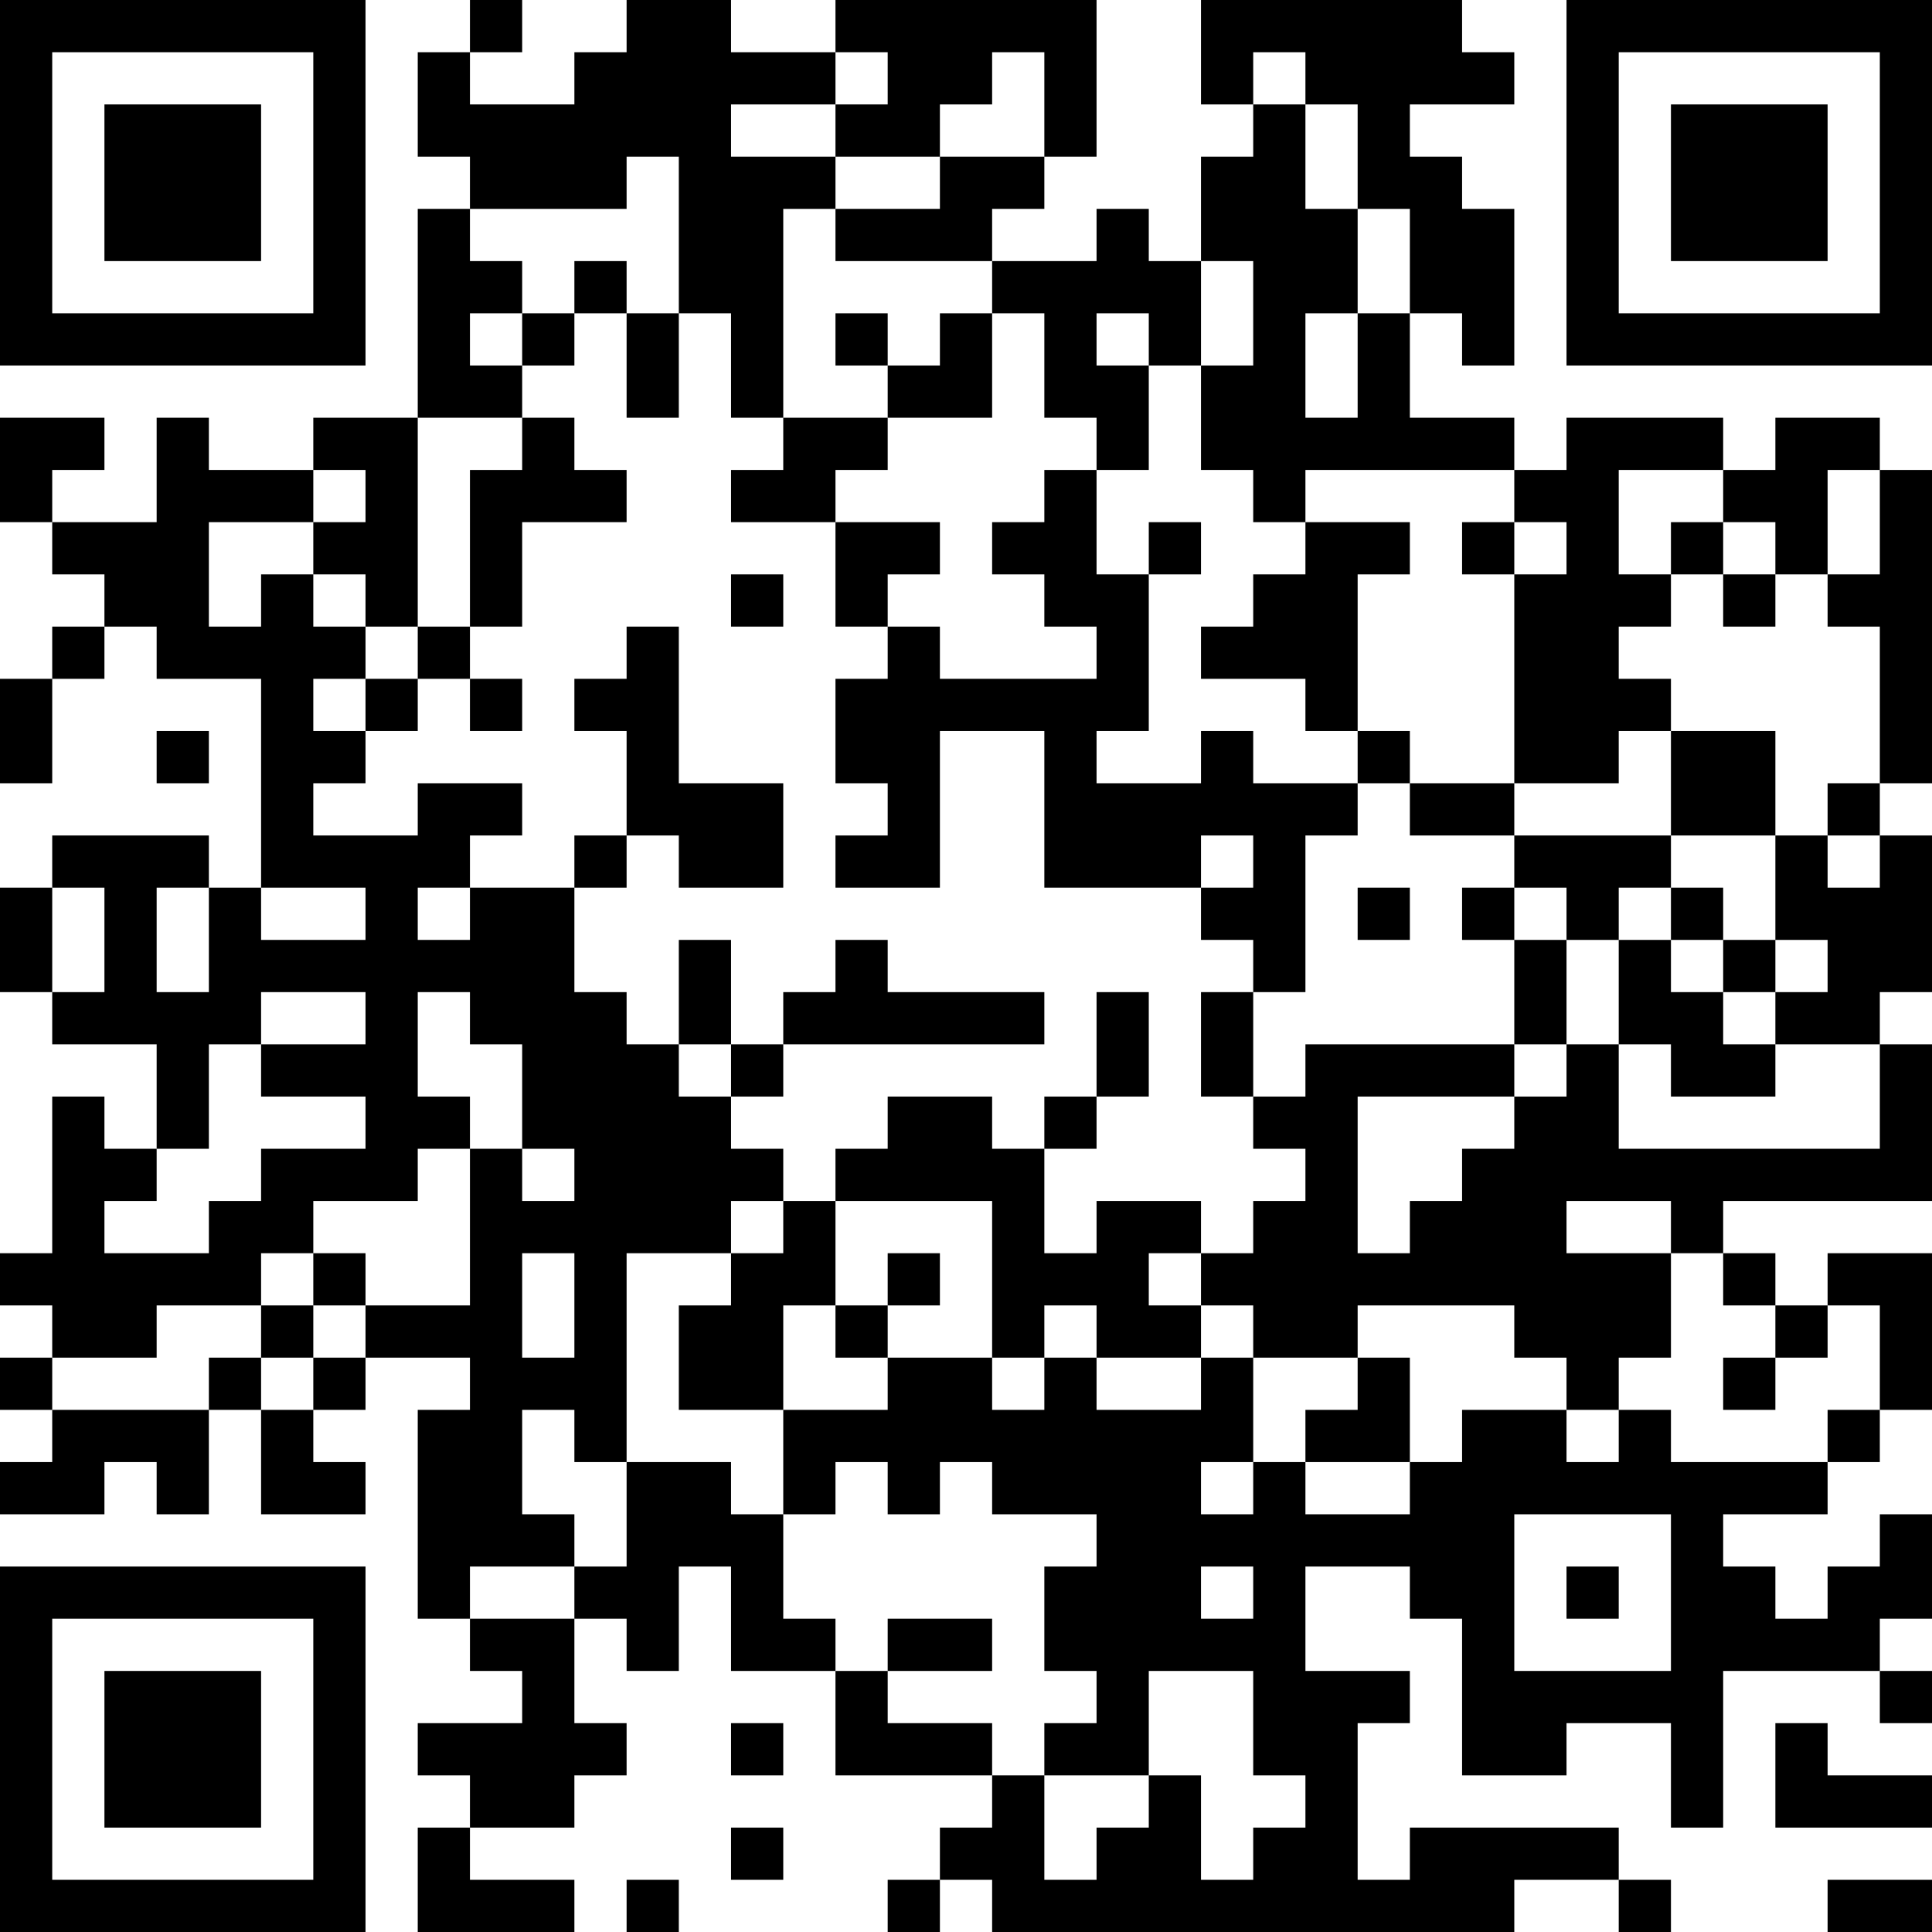 <?xml version="1.0" encoding="UTF-8"?>
<svg xmlns="http://www.w3.org/2000/svg" version="1.1" width="400" height="400" viewBox="0 0 400 400"><rect x="0" y="0" width="400" height="400" fill="#ffffff"/><g transform="scale(10.811)"><g transform="translate(0,0)"><path fill-rule="evenodd" d="M9 0L9 1L8 1L8 3L9 3L9 4L8 4L8 8L6 8L6 9L4 9L4 8L3 8L3 10L1 10L1 9L2 9L2 8L0 8L0 10L1 10L1 11L2 11L2 12L1 12L1 13L0 13L0 15L1 15L1 13L2 13L2 12L3 12L3 13L5 13L5 17L4 17L4 16L1 16L1 17L0 17L0 19L1 19L1 20L3 20L3 22L2 22L2 21L1 21L1 24L0 24L0 25L1 25L1 26L0 26L0 27L1 27L1 28L0 28L0 29L2 29L2 28L3 28L3 29L4 29L4 27L5 27L5 29L7 29L7 28L6 28L6 27L7 27L7 26L9 26L9 27L8 27L8 31L9 31L9 32L10 32L10 33L8 33L8 34L9 34L9 35L8 35L8 37L11 37L11 36L9 36L9 35L11 35L11 34L12 34L12 33L11 33L11 31L12 31L12 32L13 32L13 30L14 30L14 32L16 32L16 34L19 34L19 35L18 35L18 36L17 36L17 37L18 37L18 36L19 36L19 37L29 37L29 36L31 36L31 37L32 37L32 36L31 36L31 35L27 35L27 36L26 36L26 33L27 33L27 32L25 32L25 30L27 30L27 31L28 31L28 34L30 34L30 33L32 33L32 35L33 35L33 32L36 32L36 33L37 33L37 32L36 32L36 31L37 31L37 29L36 29L36 30L35 30L35 31L34 31L34 30L33 30L33 29L35 29L35 28L36 28L36 27L37 27L37 24L35 24L35 25L34 25L34 24L33 24L33 23L37 23L37 20L36 20L36 19L37 19L37 16L36 16L36 15L37 15L37 9L36 9L36 8L34 8L34 9L33 9L33 8L30 8L30 9L29 9L29 8L27 8L27 6L28 6L28 7L29 7L29 4L28 4L28 3L27 3L27 2L29 2L29 1L28 1L28 0L23 0L23 2L24 2L24 3L23 3L23 5L22 5L22 4L21 4L21 5L19 5L19 4L20 4L20 3L21 3L21 0L16 0L16 1L14 1L14 0L12 0L12 1L11 1L11 2L9 2L9 1L10 1L10 0ZM16 1L16 2L14 2L14 3L16 3L16 4L15 4L15 8L14 8L14 6L13 6L13 3L12 3L12 4L9 4L9 5L10 5L10 6L9 6L9 7L10 7L10 8L8 8L8 12L7 12L7 11L6 11L6 10L7 10L7 9L6 9L6 10L4 10L4 12L5 12L5 11L6 11L6 12L7 12L7 13L6 13L6 14L7 14L7 15L6 15L6 16L8 16L8 15L10 15L10 16L9 16L9 17L8 17L8 18L9 18L9 17L11 17L11 19L12 19L12 20L13 20L13 21L14 21L14 22L15 22L15 23L14 23L14 24L12 24L12 28L11 28L11 27L10 27L10 29L11 29L11 30L9 30L9 31L11 31L11 30L12 30L12 28L14 28L14 29L15 29L15 31L16 31L16 32L17 32L17 33L19 33L19 34L20 34L20 36L21 36L21 35L22 35L22 34L23 34L23 36L24 36L24 35L25 35L25 34L24 34L24 32L22 32L22 34L20 34L20 33L21 33L21 32L20 32L20 30L21 30L21 29L19 29L19 28L18 28L18 29L17 29L17 28L16 28L16 29L15 29L15 27L17 27L17 26L19 26L19 27L20 27L20 26L21 26L21 27L23 27L23 26L24 26L24 28L23 28L23 29L24 29L24 28L25 28L25 29L27 29L27 28L28 28L28 27L30 27L30 28L31 28L31 27L32 27L32 28L35 28L35 27L36 27L36 25L35 25L35 26L34 26L34 25L33 25L33 24L32 24L32 23L30 23L30 24L32 24L32 26L31 26L31 27L30 27L30 26L29 26L29 25L26 25L26 26L24 26L24 25L23 25L23 24L24 24L24 23L25 23L25 22L24 22L24 21L25 21L25 20L29 20L29 21L26 21L26 24L27 24L27 23L28 23L28 22L29 22L29 21L30 21L30 20L31 20L31 22L36 22L36 20L34 20L34 19L35 19L35 18L34 18L34 16L35 16L35 17L36 17L36 16L35 16L35 15L36 15L36 12L35 12L35 11L36 11L36 9L35 9L35 11L34 11L34 10L33 10L33 9L31 9L31 11L32 11L32 12L31 12L31 13L32 13L32 14L31 14L31 15L29 15L29 11L30 11L30 10L29 10L29 9L25 9L25 10L24 10L24 9L23 9L23 7L24 7L24 5L23 5L23 7L22 7L22 6L21 6L21 7L22 7L22 9L21 9L21 8L20 8L20 6L19 6L19 5L16 5L16 4L18 4L18 3L20 3L20 1L19 1L19 2L18 2L18 3L16 3L16 2L17 2L17 1ZM24 1L24 2L25 2L25 4L26 4L26 6L25 6L25 8L26 8L26 6L27 6L27 4L26 4L26 2L25 2L25 1ZM11 5L11 6L10 6L10 7L11 7L11 6L12 6L12 8L13 8L13 6L12 6L12 5ZM16 6L16 7L17 7L17 8L15 8L15 9L14 9L14 10L16 10L16 12L17 12L17 13L16 13L16 15L17 15L17 16L16 16L16 17L18 17L18 14L20 14L20 17L23 17L23 18L24 18L24 19L23 19L23 21L24 21L24 19L25 19L25 16L26 16L26 15L27 15L27 16L29 16L29 17L28 17L28 18L29 18L29 20L30 20L30 18L31 18L31 20L32 20L32 21L34 21L34 20L33 20L33 19L34 19L34 18L33 18L33 17L32 17L32 16L34 16L34 14L32 14L32 16L29 16L29 15L27 15L27 14L26 14L26 11L27 11L27 10L25 10L25 11L24 11L24 12L23 12L23 13L25 13L25 14L26 14L26 15L24 15L24 14L23 14L23 15L21 15L21 14L22 14L22 11L23 11L23 10L22 10L22 11L21 11L21 9L20 9L20 10L19 10L19 11L20 11L20 12L21 12L21 13L18 13L18 12L17 12L17 11L18 11L18 10L16 10L16 9L17 9L17 8L19 8L19 6L18 6L18 7L17 7L17 6ZM10 8L10 9L9 9L9 12L8 12L8 13L7 13L7 14L8 14L8 13L9 13L9 14L10 14L10 13L9 13L9 12L10 12L10 10L12 10L12 9L11 9L11 8ZM28 10L28 11L29 11L29 10ZM32 10L32 11L33 11L33 12L34 12L34 11L33 11L33 10ZM14 11L14 12L15 12L15 11ZM12 12L12 13L11 13L11 14L12 14L12 16L11 16L11 17L12 17L12 16L13 16L13 17L15 17L15 15L13 15L13 12ZM3 14L3 15L4 15L4 14ZM23 16L23 17L24 17L24 16ZM1 17L1 19L2 19L2 17ZM3 17L3 19L4 19L4 17ZM5 17L5 18L7 18L7 17ZM26 17L26 18L27 18L27 17ZM29 17L29 18L30 18L30 17ZM31 17L31 18L32 18L32 19L33 19L33 18L32 18L32 17ZM13 18L13 20L14 20L14 21L15 21L15 20L20 20L20 19L17 19L17 18L16 18L16 19L15 19L15 20L14 20L14 18ZM5 19L5 20L4 20L4 22L3 22L3 23L2 23L2 24L4 24L4 23L5 23L5 22L7 22L7 21L5 21L5 20L7 20L7 19ZM8 19L8 21L9 21L9 22L8 22L8 23L6 23L6 24L5 24L5 25L3 25L3 26L1 26L1 27L4 27L4 26L5 26L5 27L6 27L6 26L7 26L7 25L9 25L9 22L10 22L10 23L11 23L11 22L10 22L10 20L9 20L9 19ZM21 19L21 21L20 21L20 22L19 22L19 21L17 21L17 22L16 22L16 23L15 23L15 24L14 24L14 25L13 25L13 27L15 27L15 25L16 25L16 26L17 26L17 25L18 25L18 24L17 24L17 25L16 25L16 23L19 23L19 26L20 26L20 25L21 25L21 26L23 26L23 25L22 25L22 24L23 24L23 23L21 23L21 24L20 24L20 22L21 22L21 21L22 21L22 19ZM6 24L6 25L5 25L5 26L6 26L6 25L7 25L7 24ZM10 24L10 26L11 26L11 24ZM26 26L26 27L25 27L25 28L27 28L27 26ZM33 26L33 27L34 27L34 26ZM29 29L29 32L32 32L32 29ZM23 30L23 31L24 31L24 30ZM30 30L30 31L31 31L31 30ZM17 31L17 32L19 32L19 31ZM14 33L14 34L15 34L15 33ZM34 33L34 35L37 35L37 34L35 34L35 33ZM14 35L14 36L15 36L15 35ZM12 36L12 37L13 37L13 36ZM35 36L35 37L37 37L37 36ZM0 0L0 7L7 7L7 0ZM1 1L1 6L6 6L6 1ZM2 2L2 5L5 5L5 2ZM30 0L30 7L37 7L37 0ZM31 1L31 6L36 6L36 1ZM32 2L32 5L35 5L35 2ZM0 30L0 37L7 37L7 30ZM1 31L1 36L6 36L6 31ZM2 32L2 35L5 35L5 32Z" fill="#000000"/></g></g></svg>
